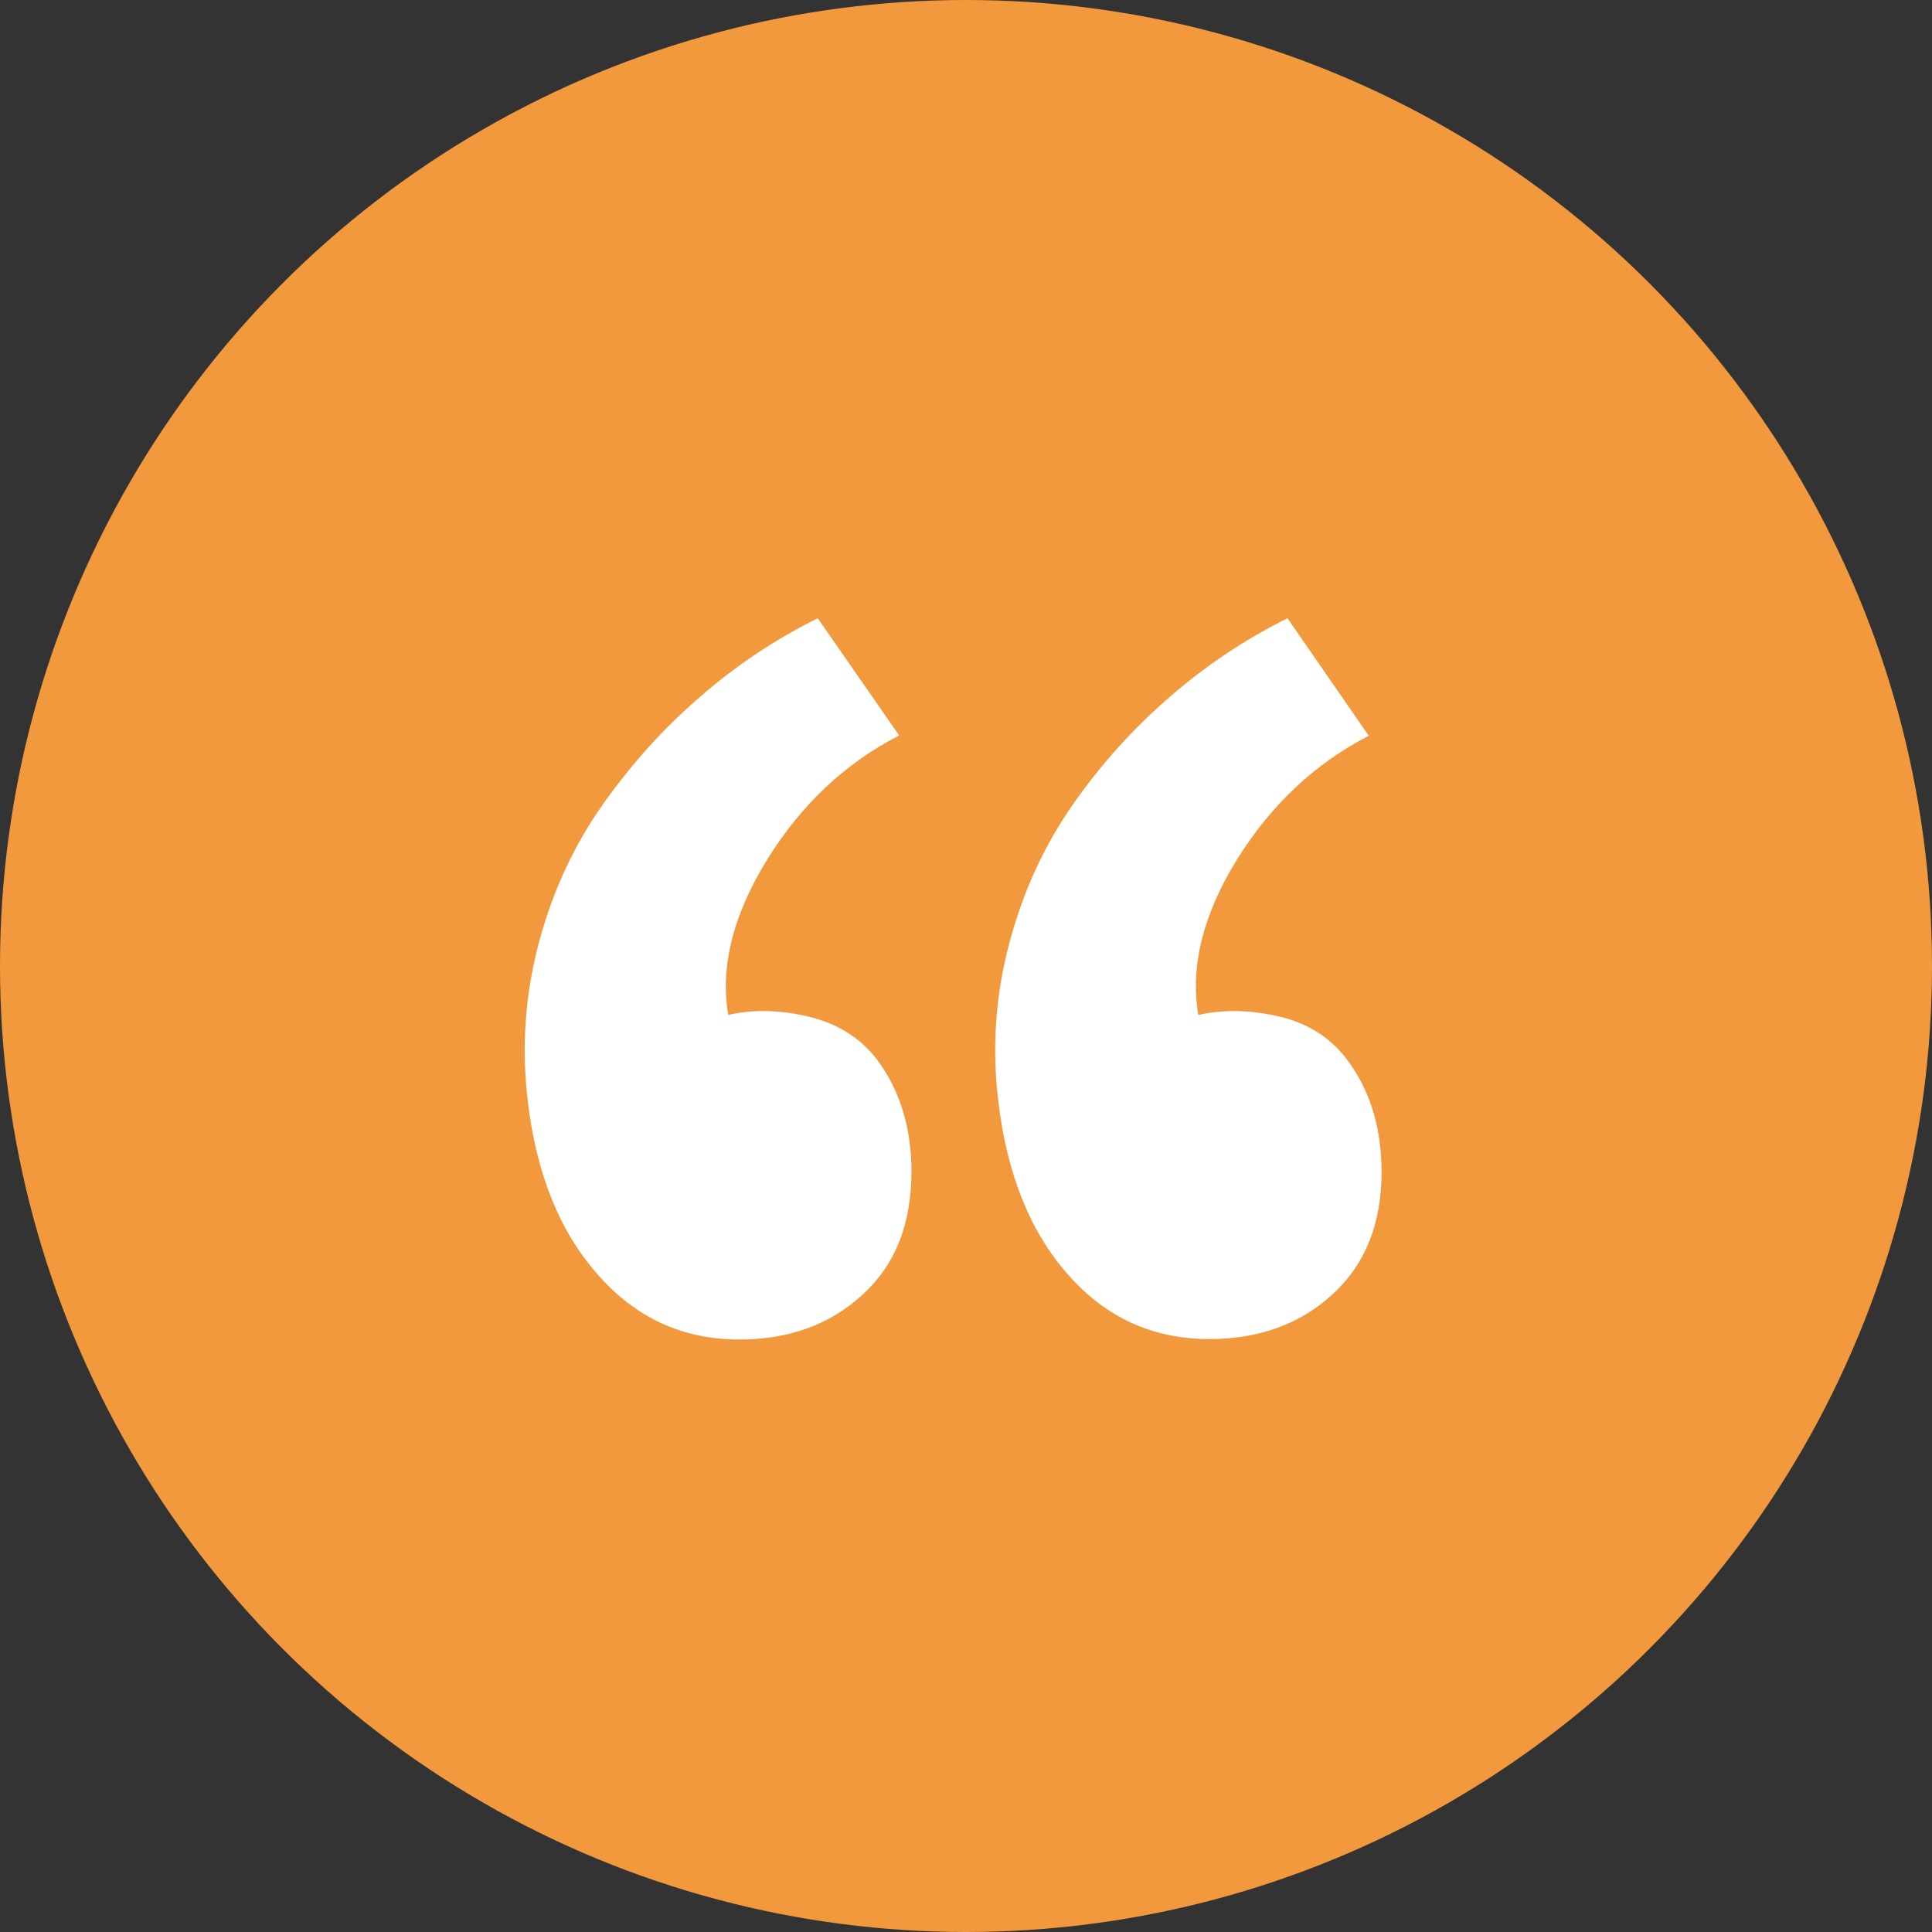 <?xml version="1.0" encoding="UTF-8"?> <svg xmlns="http://www.w3.org/2000/svg" width="54" height="54" viewBox="0 0 54 54" fill="none"><rect x="0" y="0" width="54" height="54" fill="#333333" stroke="none"/><circle cx="27" cy="27" r="27" fill="#F1993C"></circle><path d="M25.477 32.77C25.477 31.503 25.145 30.44 24.483 29.578C24.013 28.984 23.377 28.594 22.572 28.408C21.78 28.224 21.031 28.211 20.354 28.368C20.124 27 20.498 25.551 21.449 24.016C22.399 22.483 23.63 21.328 25.132 20.556L22.856 17.28C21.704 17.85 20.609 18.573 19.601 19.447C18.579 20.321 17.672 21.326 16.865 22.462C16.059 23.599 15.454 24.882 15.065 26.336C14.677 27.791 14.569 29.274 14.754 30.8C14.996 32.816 15.647 34.429 16.707 35.624C17.765 36.835 19.086 37.44 20.664 37.44C22.054 37.44 23.207 37.022 24.12 36.176C25.024 35.346 25.474 34.21 25.474 32.766L25.477 32.77ZM38.615 32.77C38.615 31.503 38.284 30.44 37.621 29.578C37.152 28.973 36.513 28.581 35.711 28.401C34.904 28.223 34.165 28.214 33.493 28.369C33.263 27.016 33.623 25.561 34.576 24.02C35.526 22.494 36.755 21.342 38.257 20.564L35.986 17.28C34.834 17.85 33.746 18.573 32.731 19.447C31.7 20.334 30.783 21.347 30.004 22.462C29.203 23.6 28.607 24.882 28.218 26.336C27.825 27.79 27.719 29.306 27.906 30.8C28.145 32.816 28.793 34.429 29.85 35.624C30.905 36.825 32.221 37.427 33.8 37.427C35.192 37.427 36.346 37.009 37.258 36.164C38.161 35.335 38.615 34.199 38.615 32.754V32.77Z" fill="white"></path></svg> 